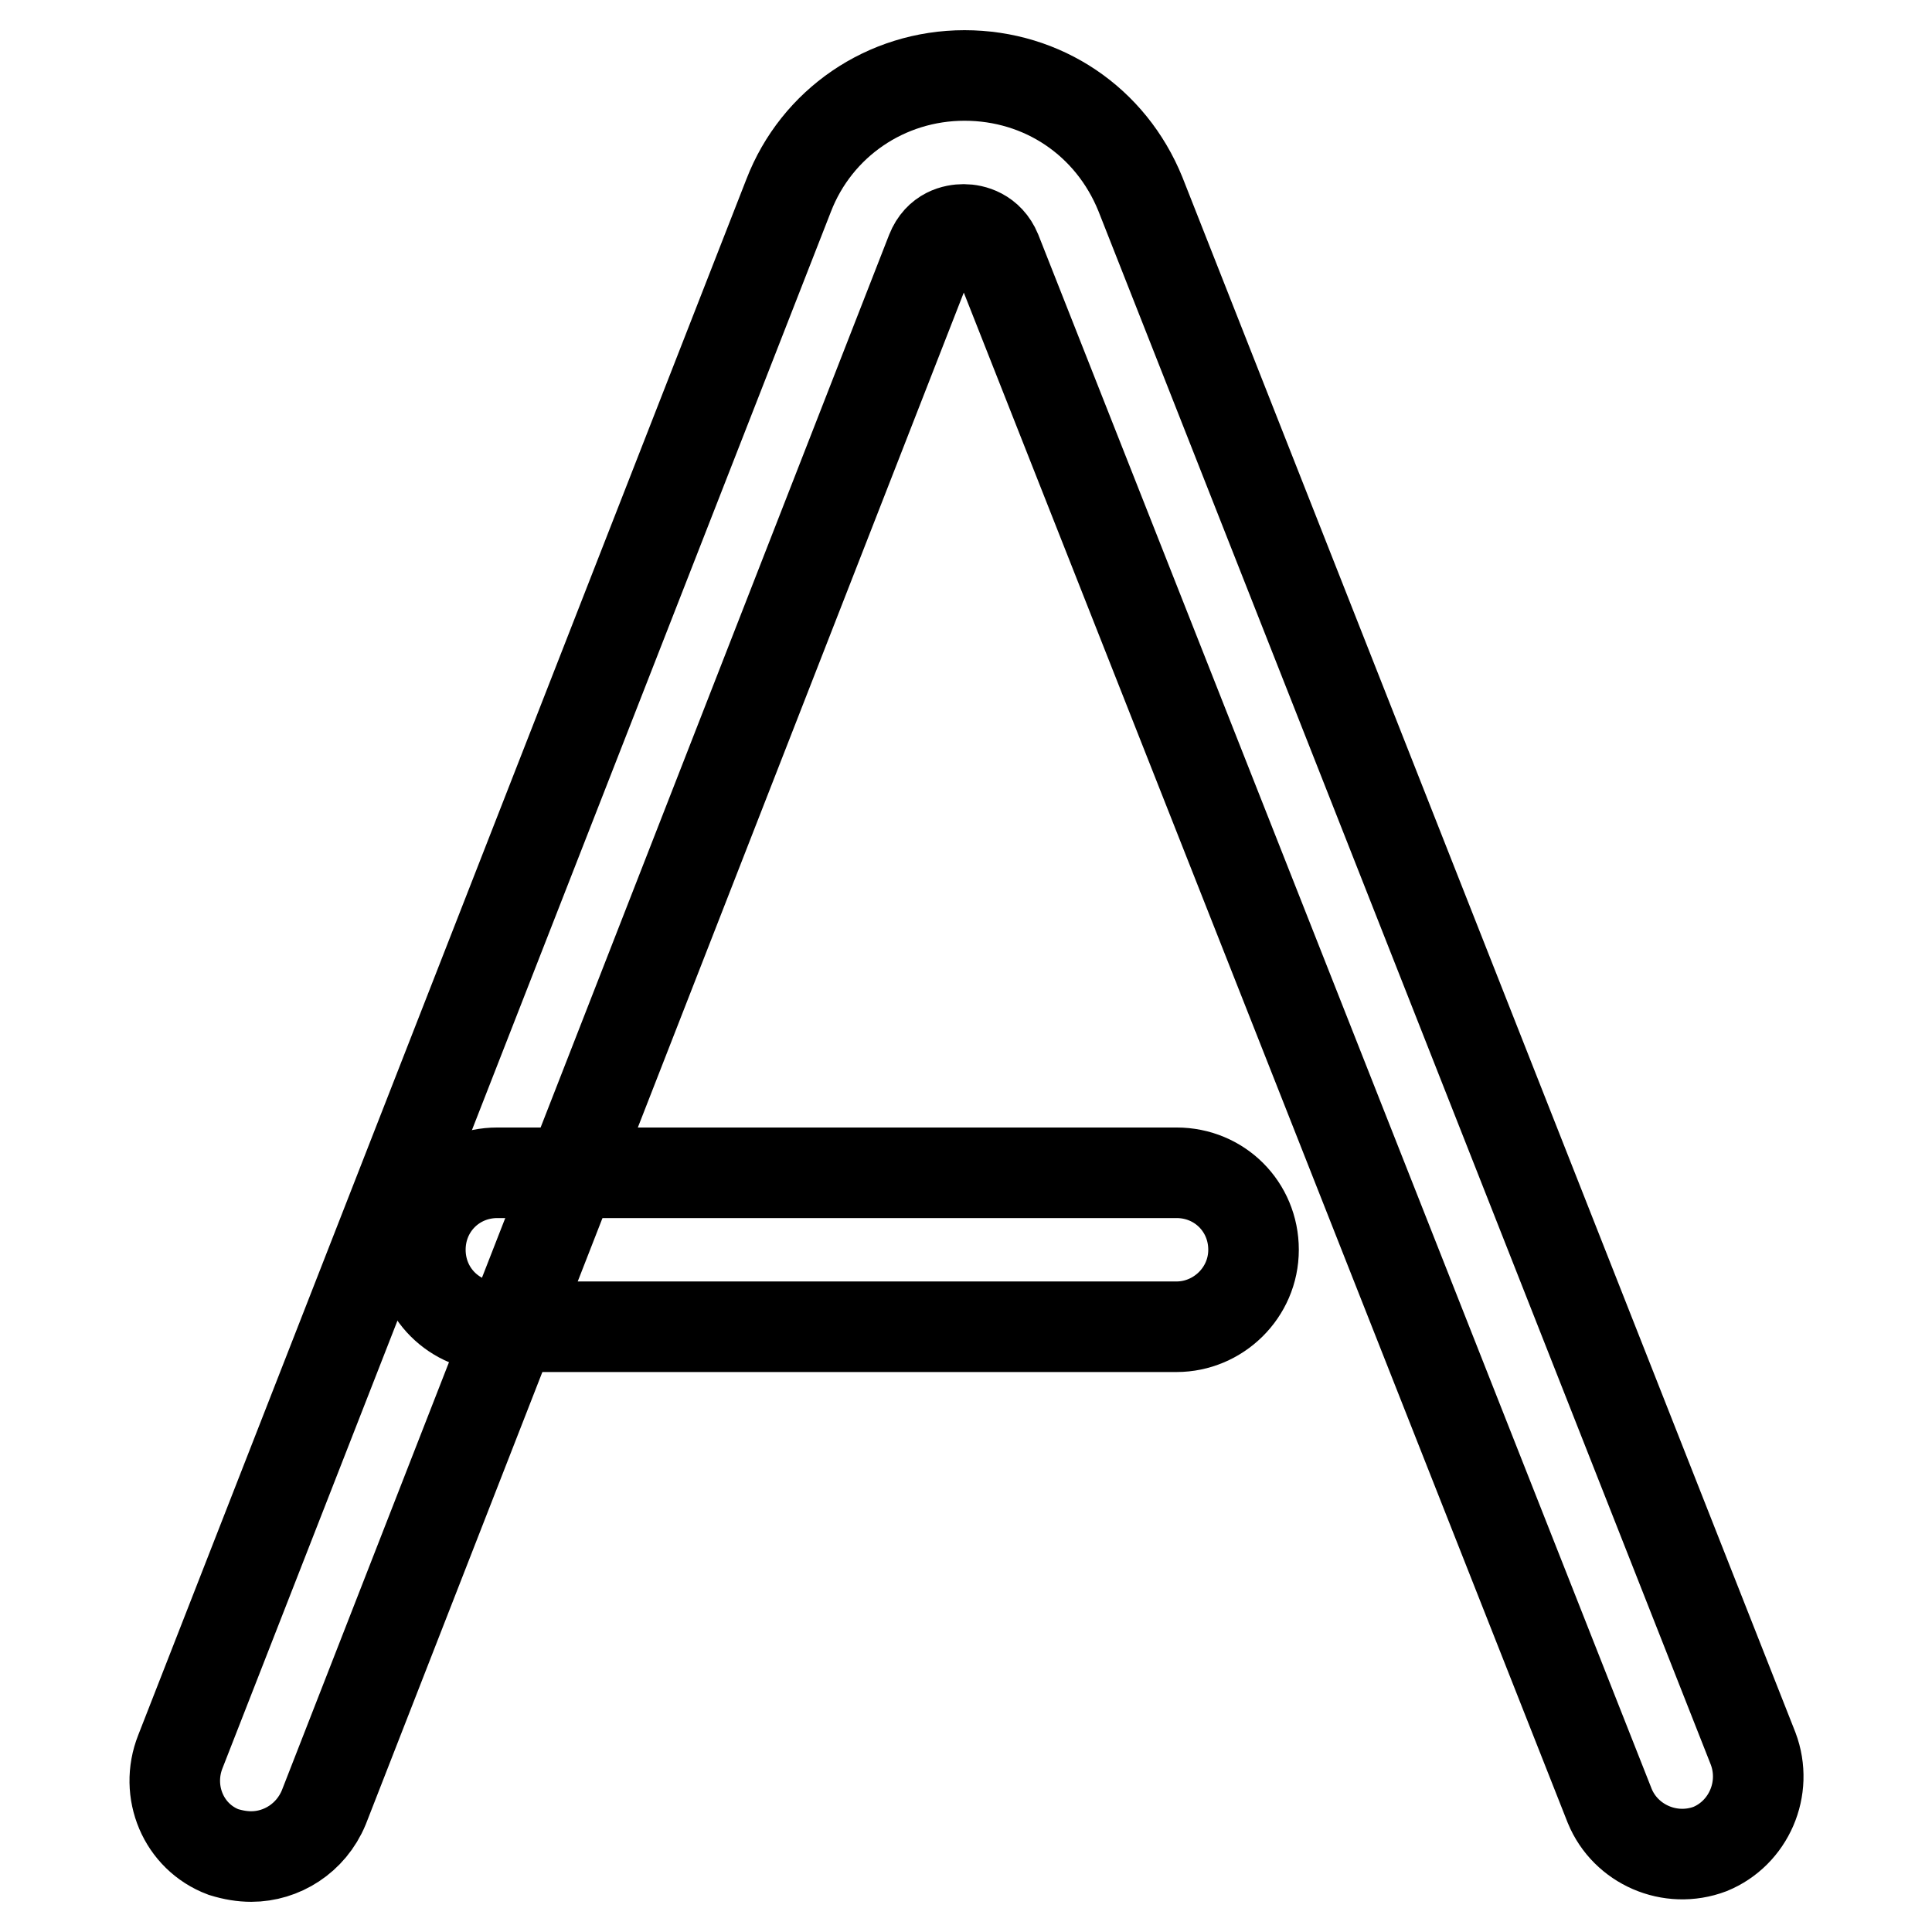 <?xml version="1.0" encoding="utf-8"?>
<!-- Svg Vector Icons : http://www.onlinewebfonts.com/icon -->
<!DOCTYPE svg PUBLIC "-//W3C//DTD SVG 1.1//EN" "http://www.w3.org/Graphics/SVG/1.1/DTD/svg11.dtd">
<svg version="1.1" xmlns="http://www.w3.org/2000/svg" xmlns:xlink="http://www.w3.org/1999/xlink" x="0px" y="0px" viewBox="0 0 256 256" enable-background="new 0 0 256 256" xml:space="preserve">
<g> <path stroke-width="12" fill-opacity="0" stroke="#000000"  d="M33.3,246c-1.2,0-2.4-0.2-3.7-0.6c-5.3-2-7.8-8-5.7-13.3l80.6-206.2c3.7-9.6,12.9-15.9,23.3-15.9 s19.4,6.1,23.3,15.7l81.2,206c2,5.3-0.6,11.2-5.7,13.3c-5.3,2-11.2-0.6-13.3-5.7L132,33.3c-1-2.4-3.1-2.9-4.3-2.9 c-1.2,0-3.3,0.4-4.3,2.9L42.9,239.5C41.2,243.6,37.3,246,33.3,246z"/> <path stroke-width="12" fill-opacity="0" stroke="#000000"  d="M155.9,175.8h-90c-5.7,0-10.2-4.5-10.2-10.2c0-5.7,4.5-10.2,10.2-10.2h90c5.7,0,10.2,4.5,10.2,10.2 C166.1,171.3,161.4,175.8,155.9,175.8z"/></g>
</svg>